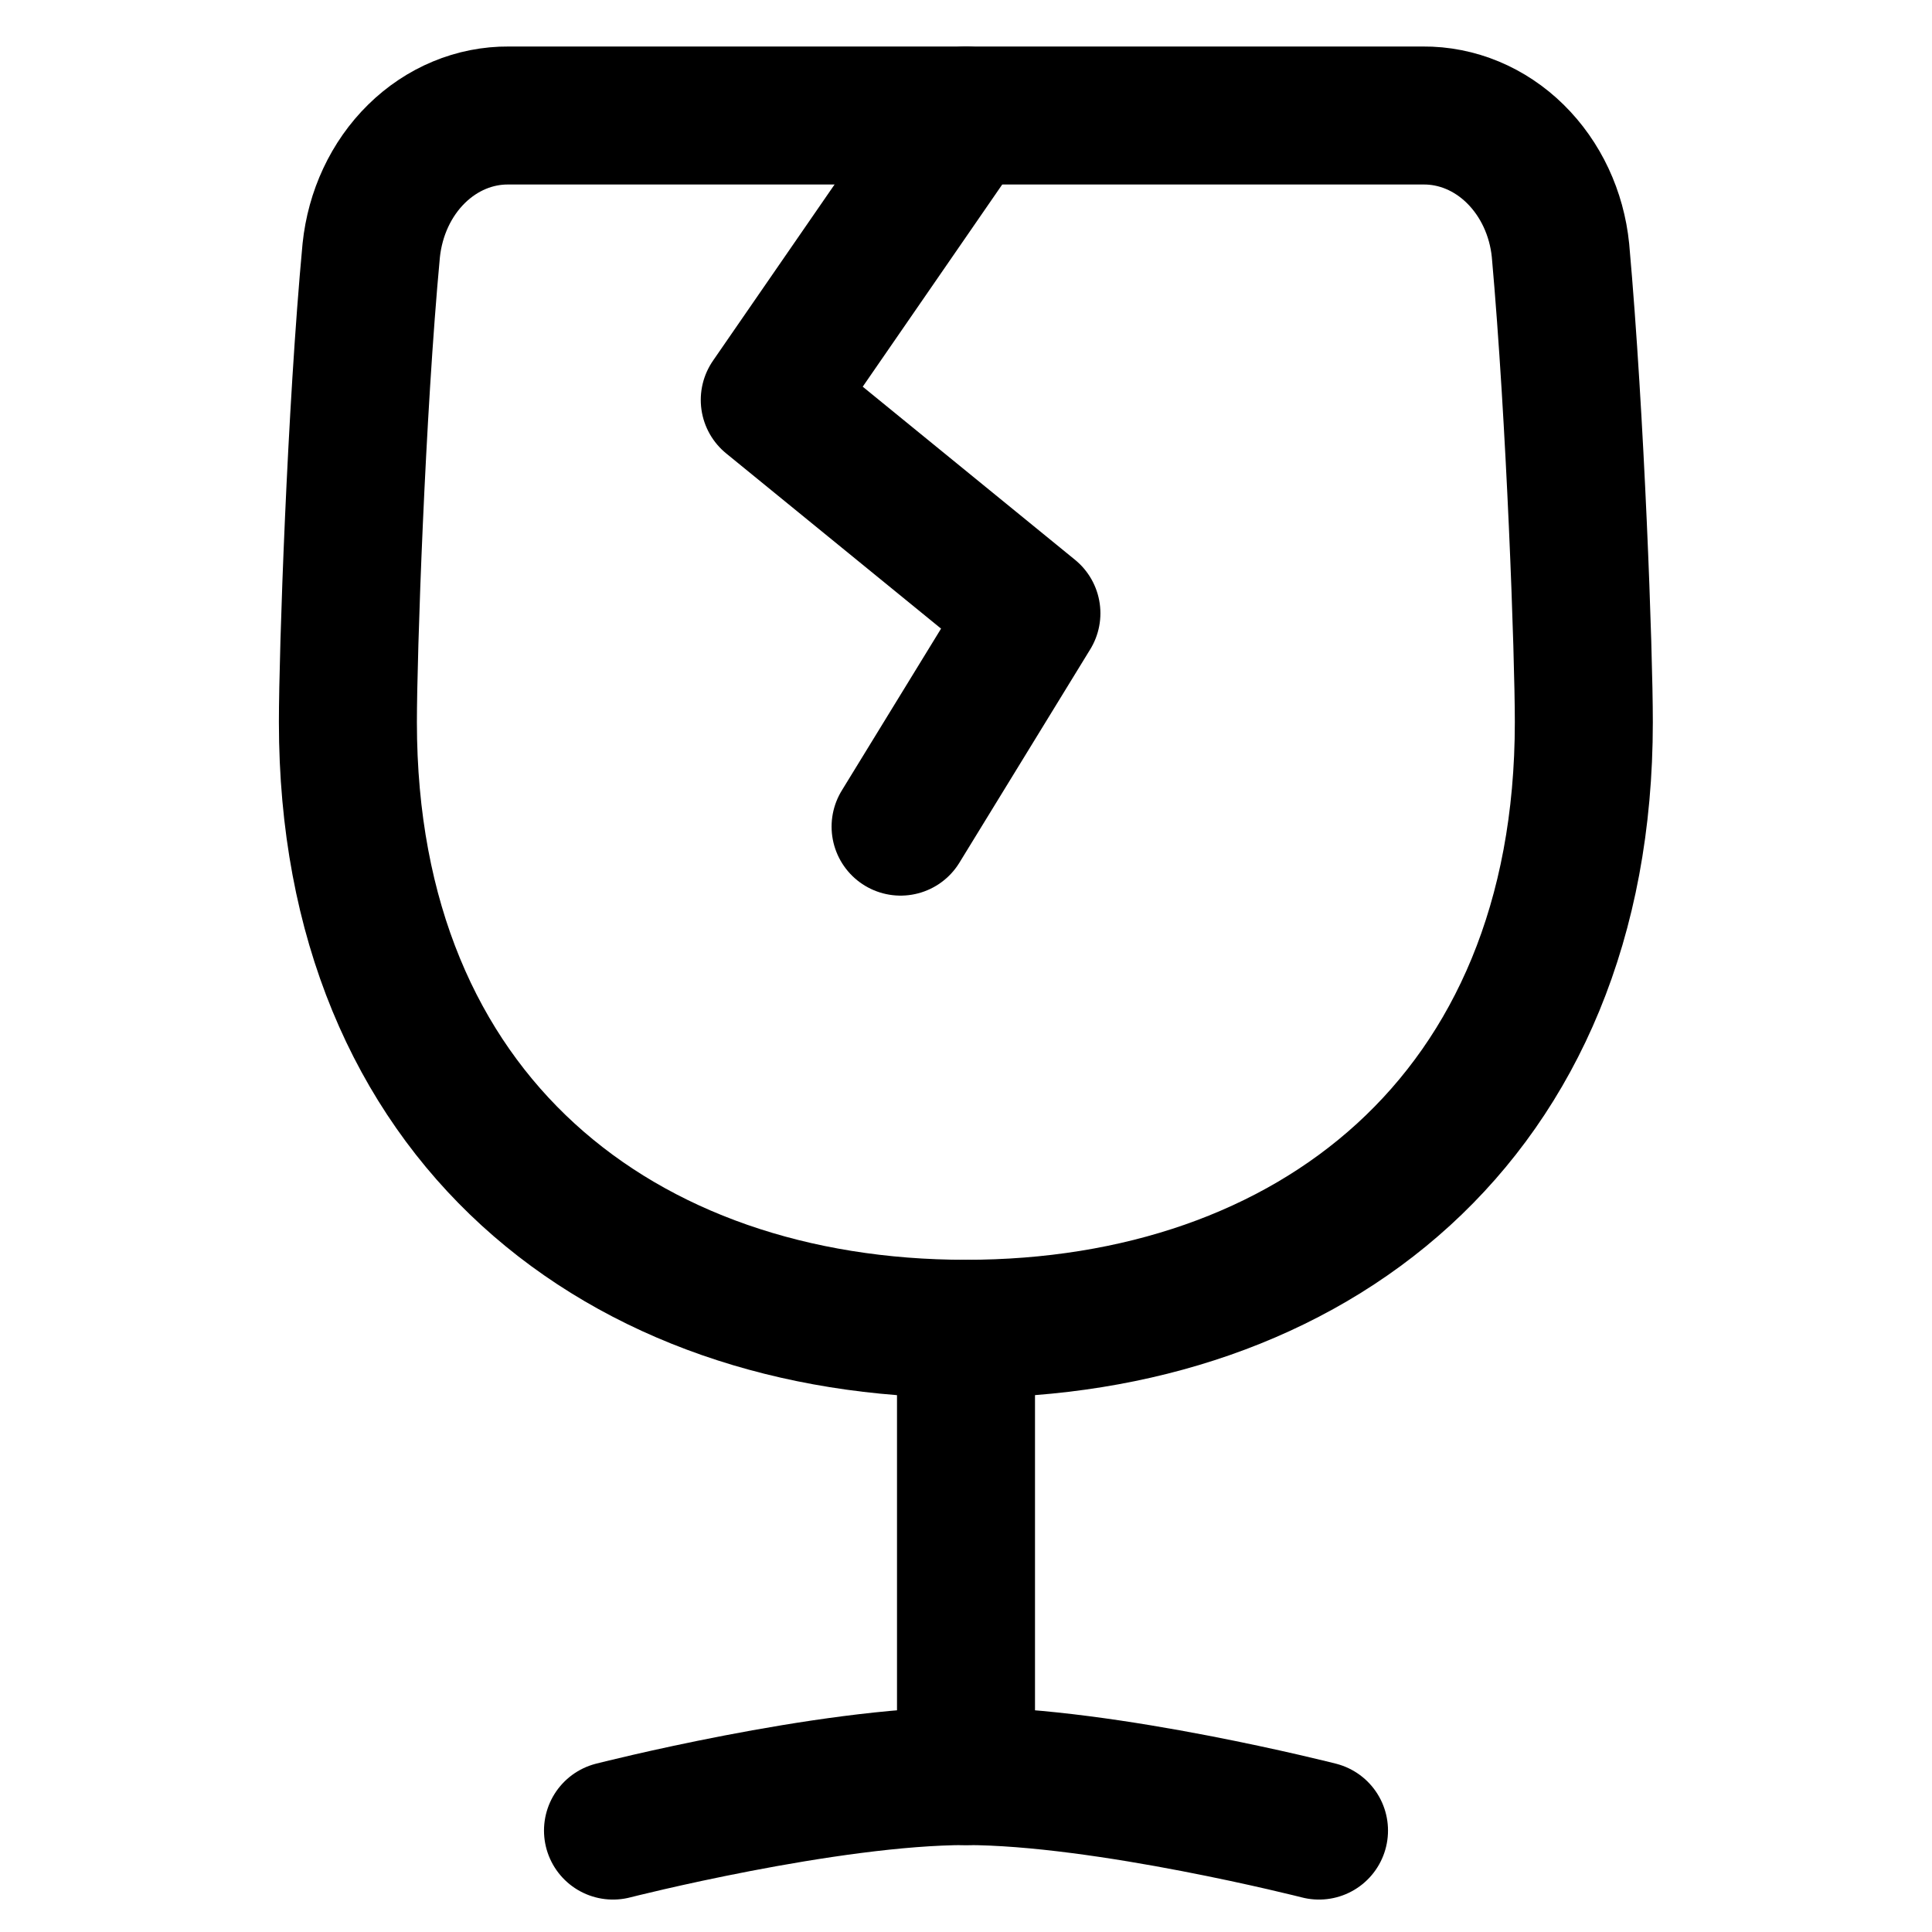 <svg xmlns="http://www.w3.org/2000/svg" fill="none" viewBox="0 0 14 14" id="Fragile--Streamline-Flex">
  <desc>
    Fragile Streamline Icon: https://streamlinehq.com
  </desc>
  <g id="fragile--fragile-shipping-glass-delivery-wine-crack-shipment-sign-sticker">
    <path id="Vector" stroke="#000000" stroke-linecap="round" stroke-linejoin="round" d="M3.686 0.837c-0.246 -0.002 -0.484 0.097 -0.668 0.278 -0.184 0.181 -0.3 0.43 -0.328 0.7 -0.109 1.165 -0.169 2.924 -0.169 3.418 0 2.88 1.99 4.396 4.478 4.396s4.478 -1.517 4.478 -4.396c0 -0.495 -0.06 -2.198 -0.169 -3.418 -0.027 -0.27 -0.144 -0.519 -0.328 -0.7 -0.184 -0.181 -0.422 -0.28 -0.668 -0.278H3.686Z" stroke-width="1"></path>
    <path id="Vector_2" stroke="#000000" stroke-linecap="round" stroke-linejoin="round" d="m7 9.63 0 3.24" stroke-width="1"></path>
    <path id="Vector_3" stroke="#000000" stroke-linecap="round" stroke-linejoin="round" d="M4.442 13.265s1.547 -0.395 2.558 -0.395c1.011 0 2.558 0.395 2.558 0.395" stroke-width="1"></path>
    <path id="Vector_4" stroke="#000000" stroke-linecap="round" stroke-linejoin="round" d="M7 0.837 5.578 2.898l1.896 1.546 -0.948 1.546" stroke-width="1"></path>
  </g>
</svg>